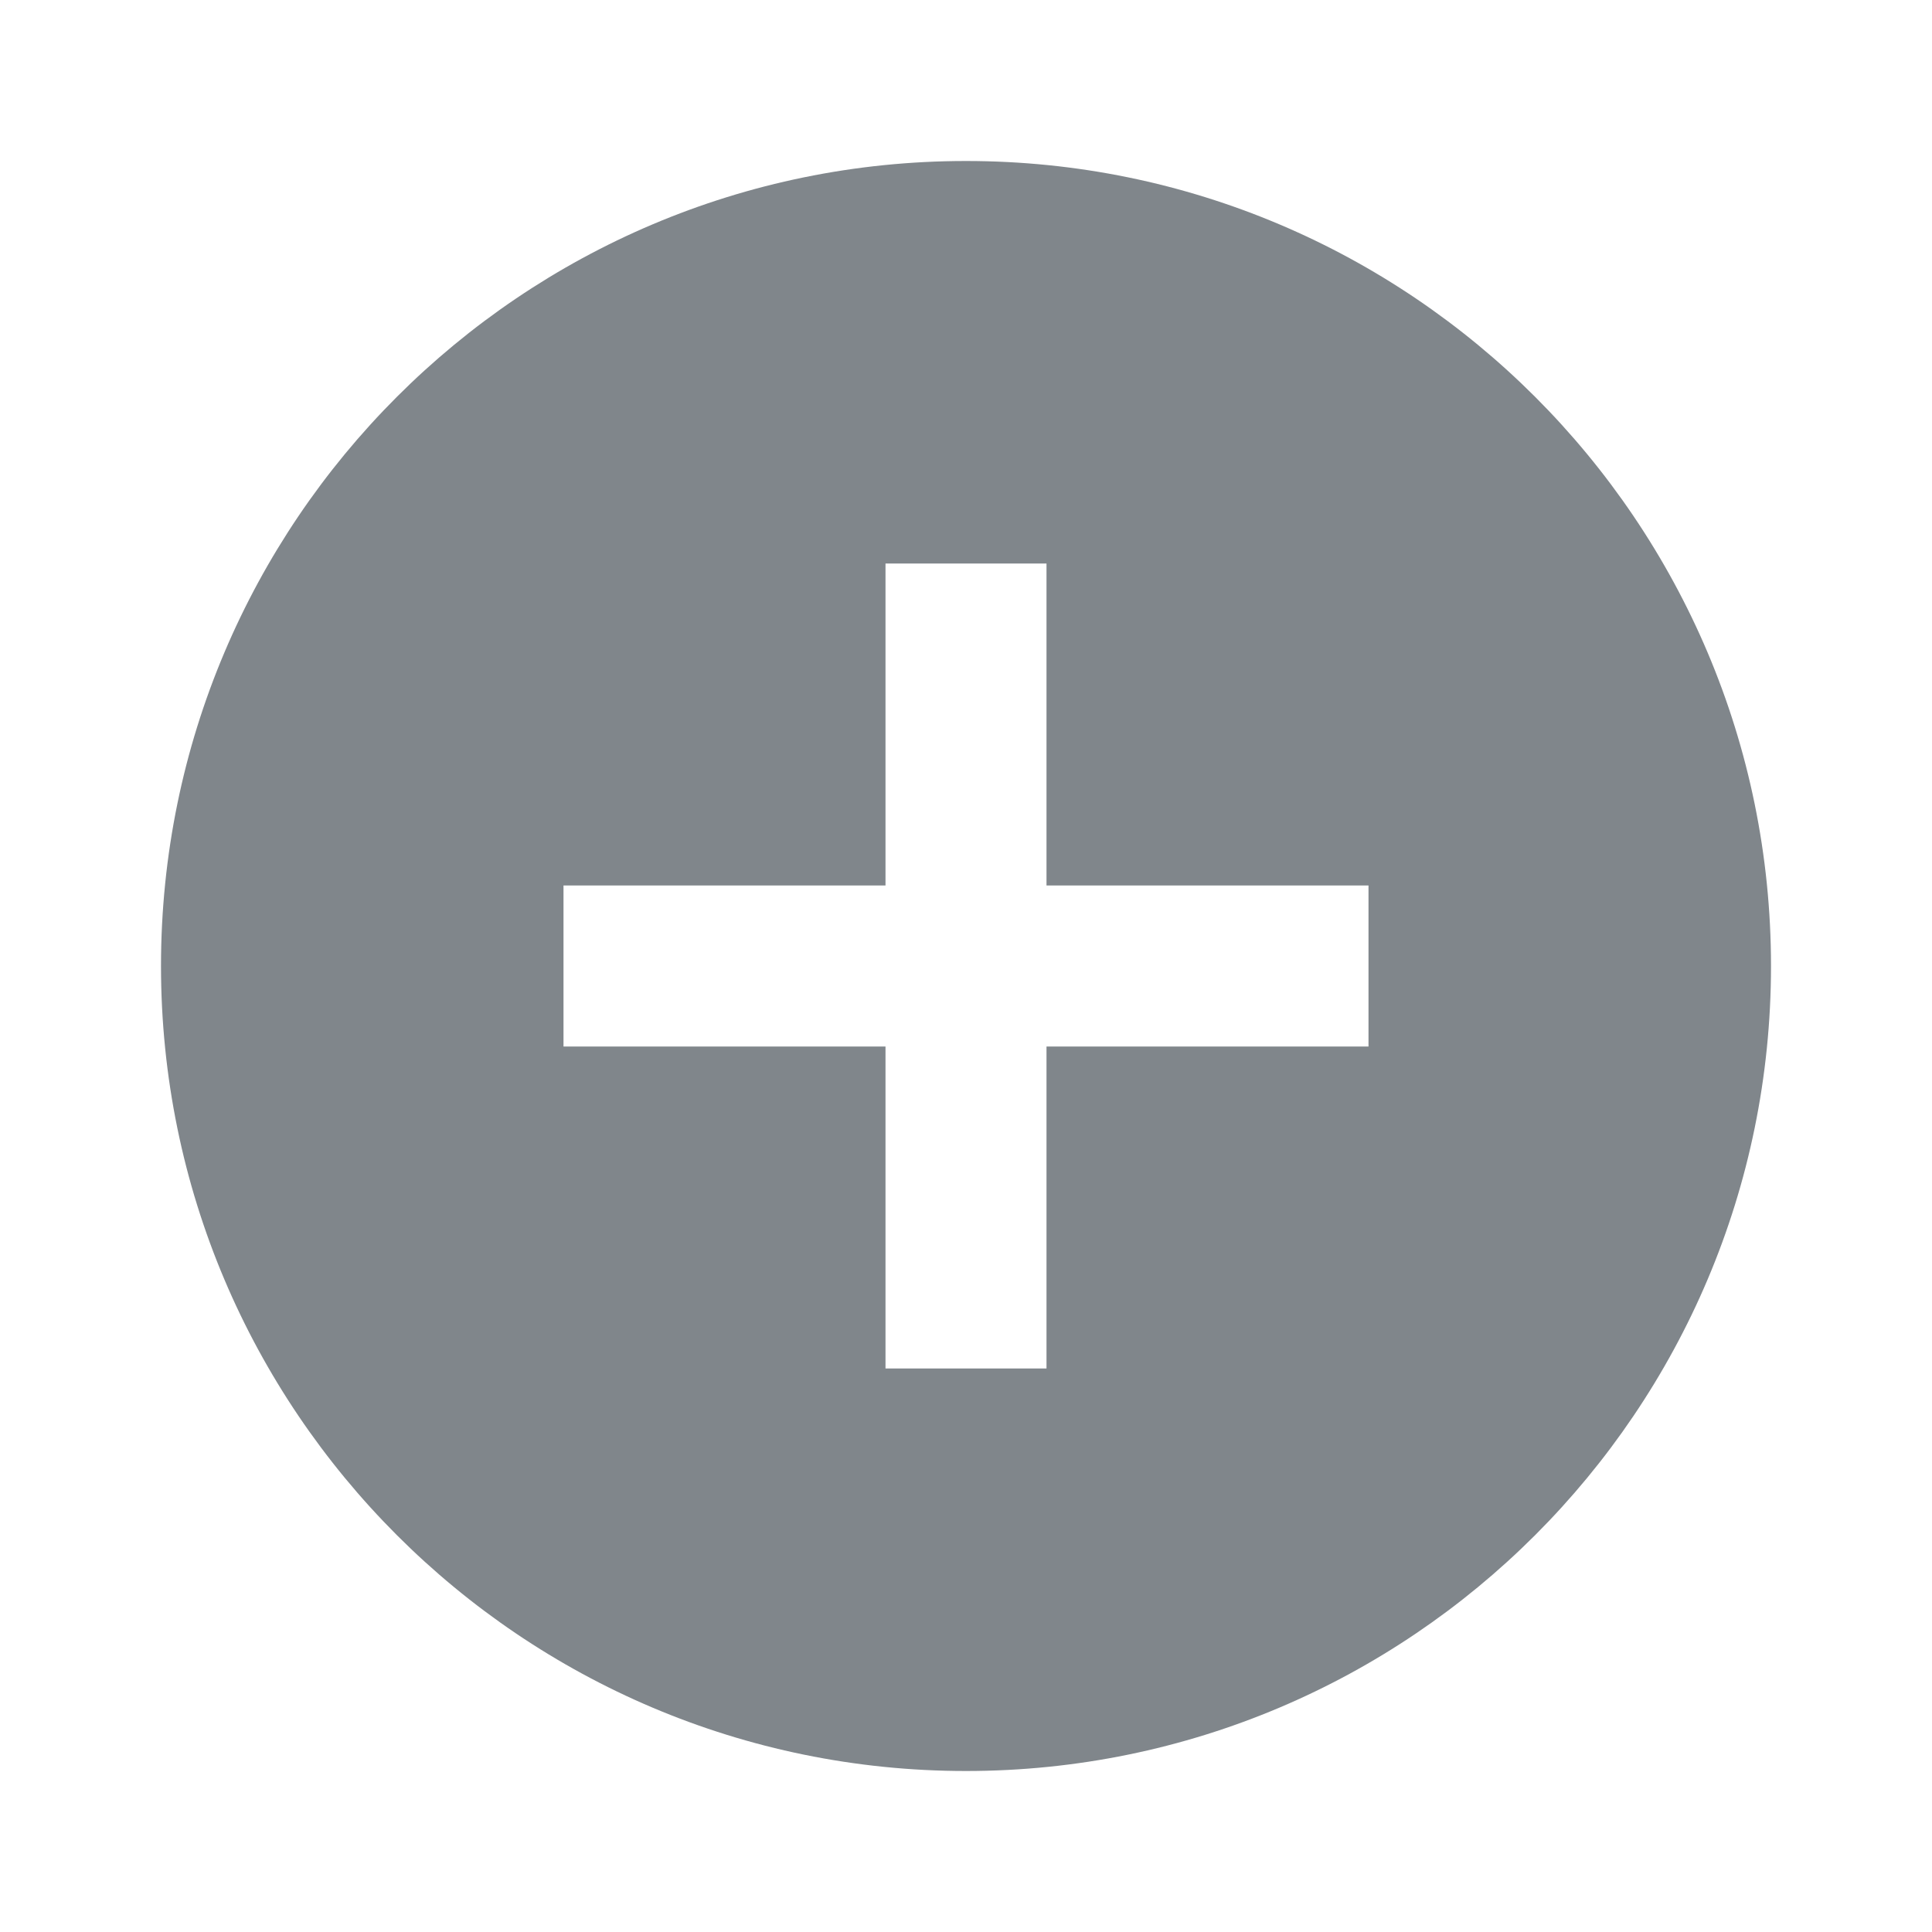 <?xml version="1.0" encoding="UTF-8"?>
<svg width="24px" height="24px" viewBox="0 0 24 24" version="1.1" xmlns="http://www.w3.org/2000/svg" xmlns:xlink="http://www.w3.org/1999/xlink" jetway-hooks="{}">
    <title>ic_add_circle_grey600_18dp</title>
    <g jetway-hook-id="9B088CB2-32C9-428D-926D-364443C3855D" id="Page-1" stroke="none" stroke-width="1" fill="none" fill-rule="evenodd">
        <g jetway-hook-id="1A540F97-009A-4237-BFBB-CB8ECB3E9E56" id="ic_add_circle_grey600_18dp">
            <polygon jetway-hook-id="5BC2635F-E3B9-479E-8A8B-5B0FA78CDCF4" id="Path" points="0 0 24 0 24 24 0 24"></polygon>
            <path d="M12,2 C6.48,2 2,6.48 2,12 C2,17.52 6.48,22 12,22 C17.52,22 22,17.52 22,12 C22,6.48 17.52,2 12,2 Z M17,13 L13,13 L13,17 L11,17 L11,13 L7,13 L7,11 L11,11 L11,7 L13,7 L13,11 L17,11 L17,13 Z" jetway-hook-id="5787EBDE-3C1B-41CD-8D00-9257D81DDAAC" id="Shape" fill="#80868B" fill-rule="nonzero"></path>
        </g>
    </g>
</svg>